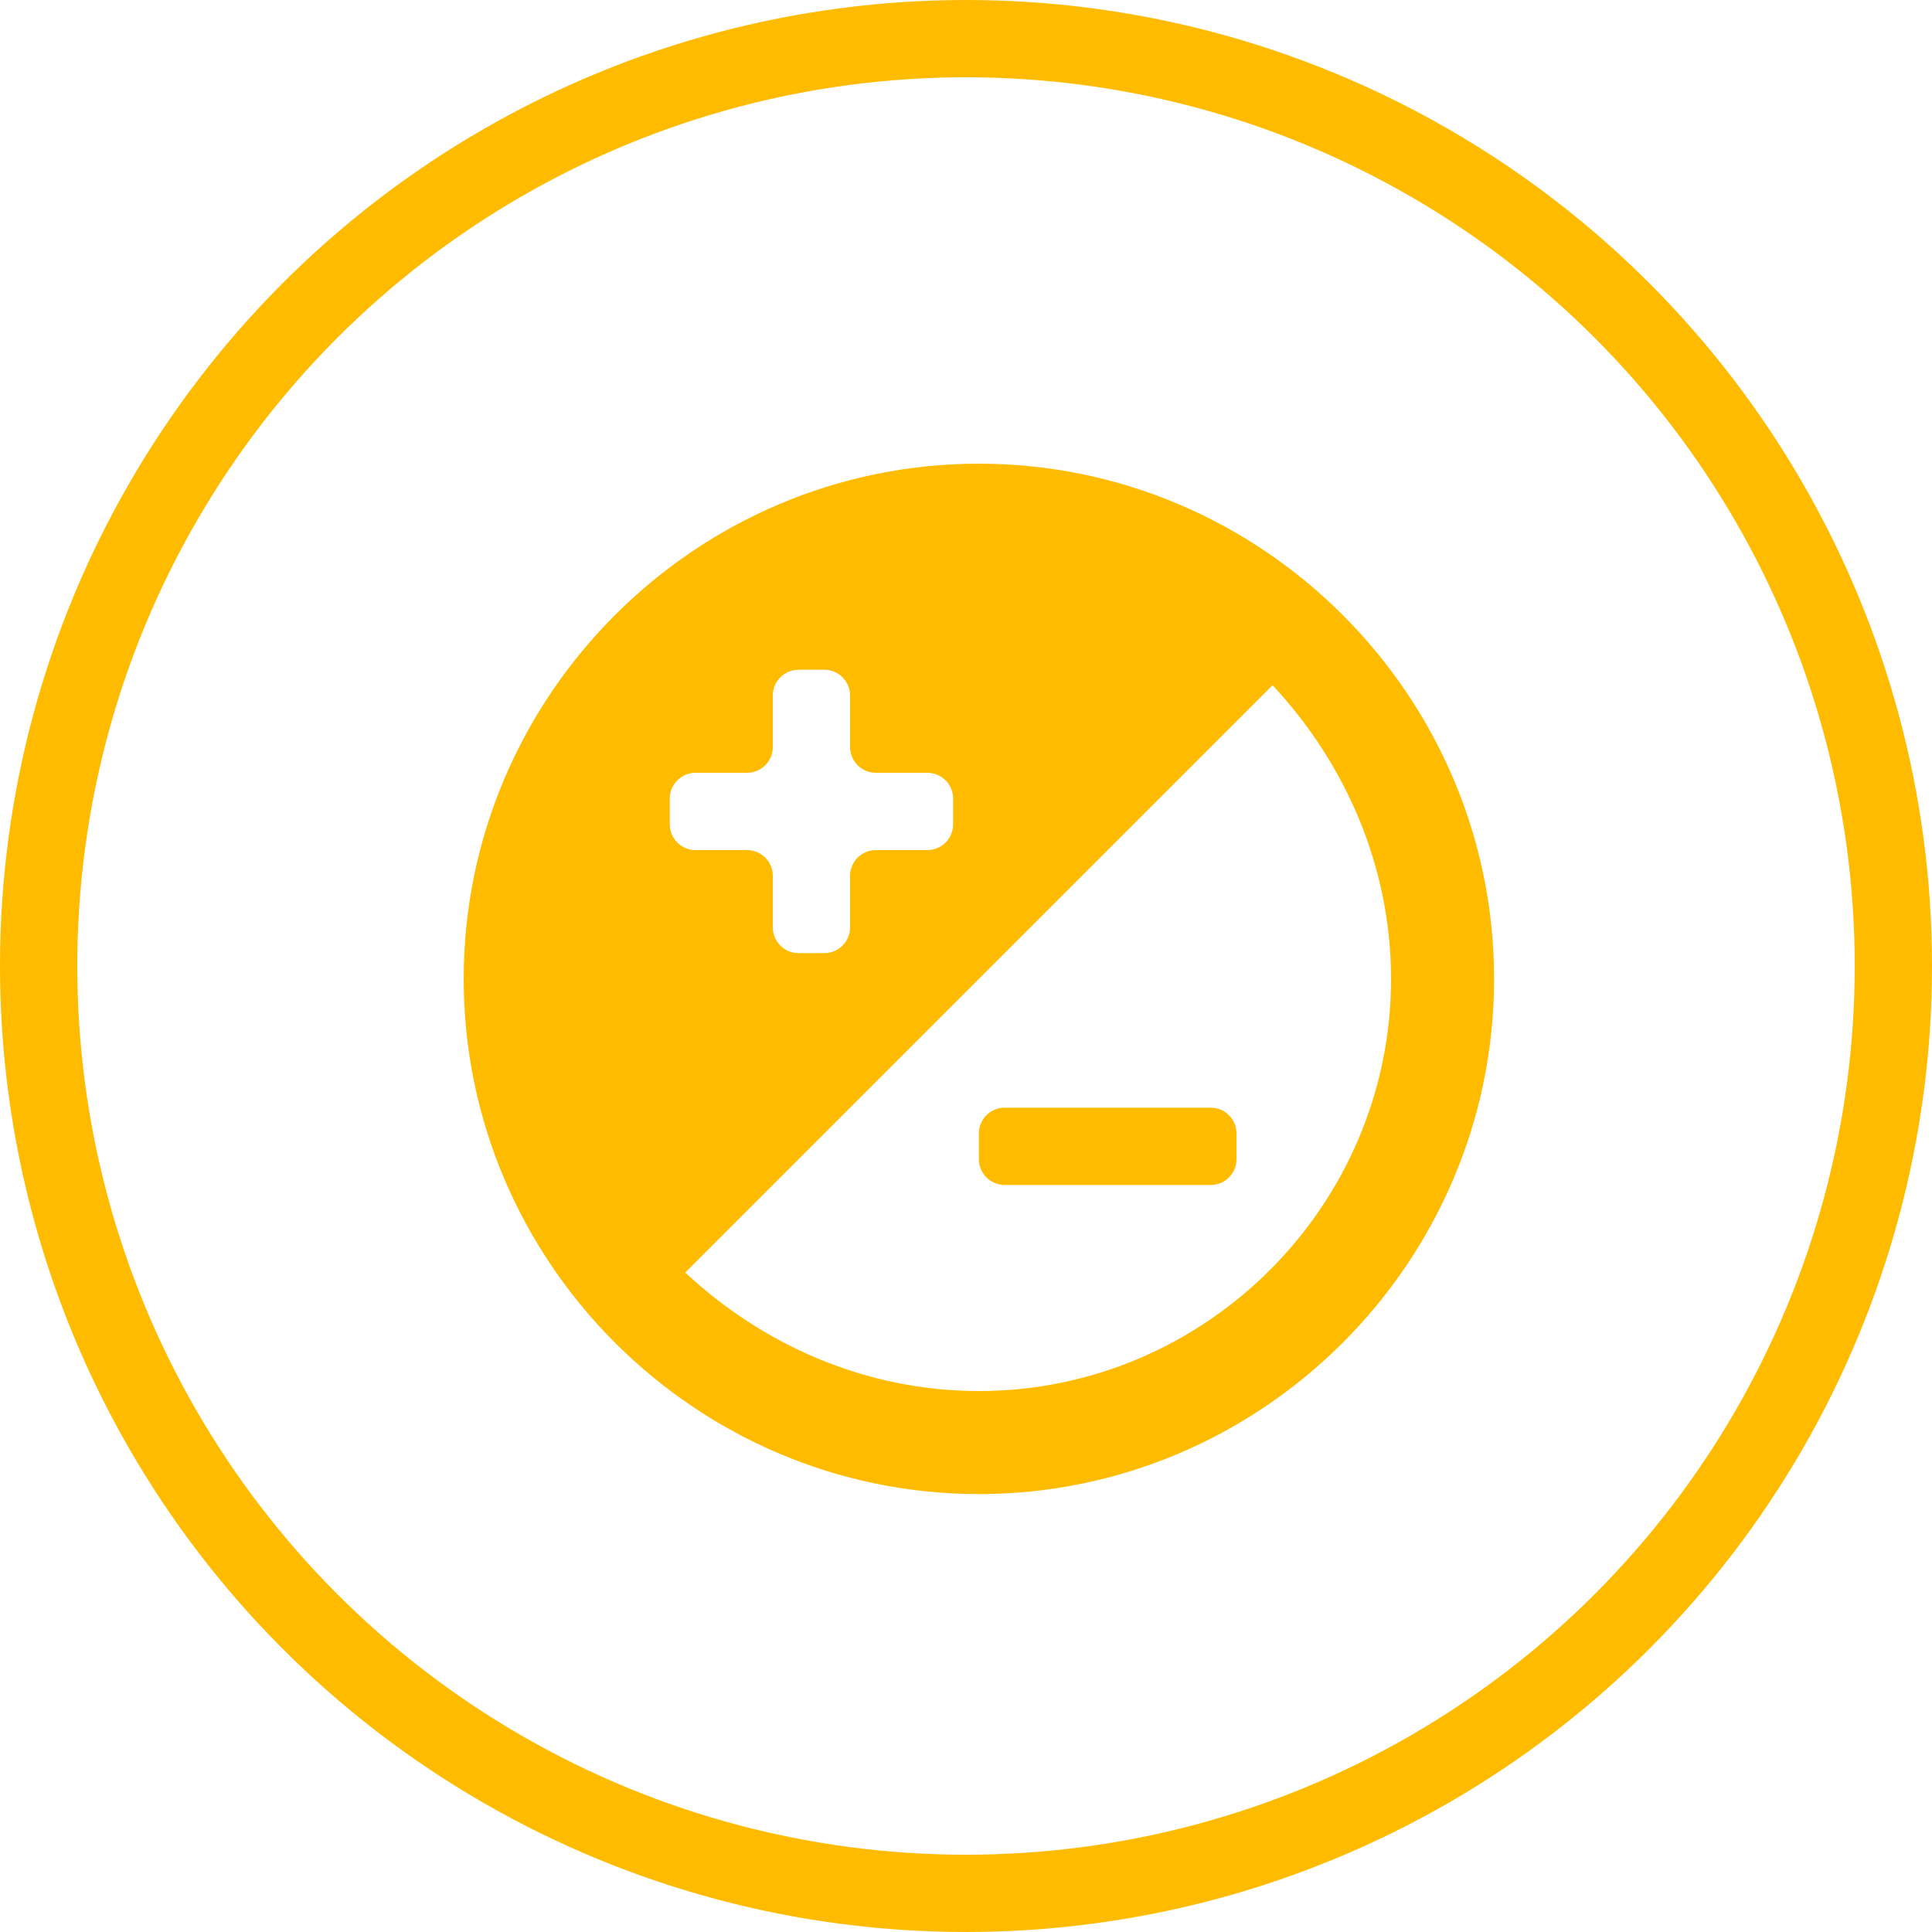<svg width="75" height="75" viewBox="0 0 75 75" fill="none" xmlns="http://www.w3.org/2000/svg">
<circle cx="37.5" cy="37.5" r="36" stroke="#FFBB00" stroke-width="3"/>
<path d="M38 45C38 45.552 38.448 46 39 46H47C47.552 46 48 45.552 48 45V44C48 43.448 47.552 43 47 43H39C38.448 43 38 43.448 38 44V45ZM38 18C27 18 18 27 18 38C18 49 27 58 38 58C49 58 58 49 58 38C58 27 49 18 38 18ZM26 31C26 30.448 26.448 30 27 30H29C29.552 30 30 29.552 30 29V27C30 26.448 30.448 26 31 26H32C32.552 26 33 26.448 33 27V29C33 29.552 33.448 30 34 30H36C36.552 30 37 30.448 37 31V32C37 32.552 36.552 33 36 33H34C33.448 33 33 33.448 33 34V36C33 36.552 32.552 37 32 37H31C30.448 37 30 36.552 30 36V34C30 33.448 29.552 33 29 33H27C26.448 33 26 32.552 26 32V31ZM38 54C33.6 54 29.6 52.2 26.6 49.4L49.4 26.6C52.2 29.6 54 33.6 54 38C54 46.8 46.8 54 38 54Z" fill="#FFBB00"/>
</svg>
